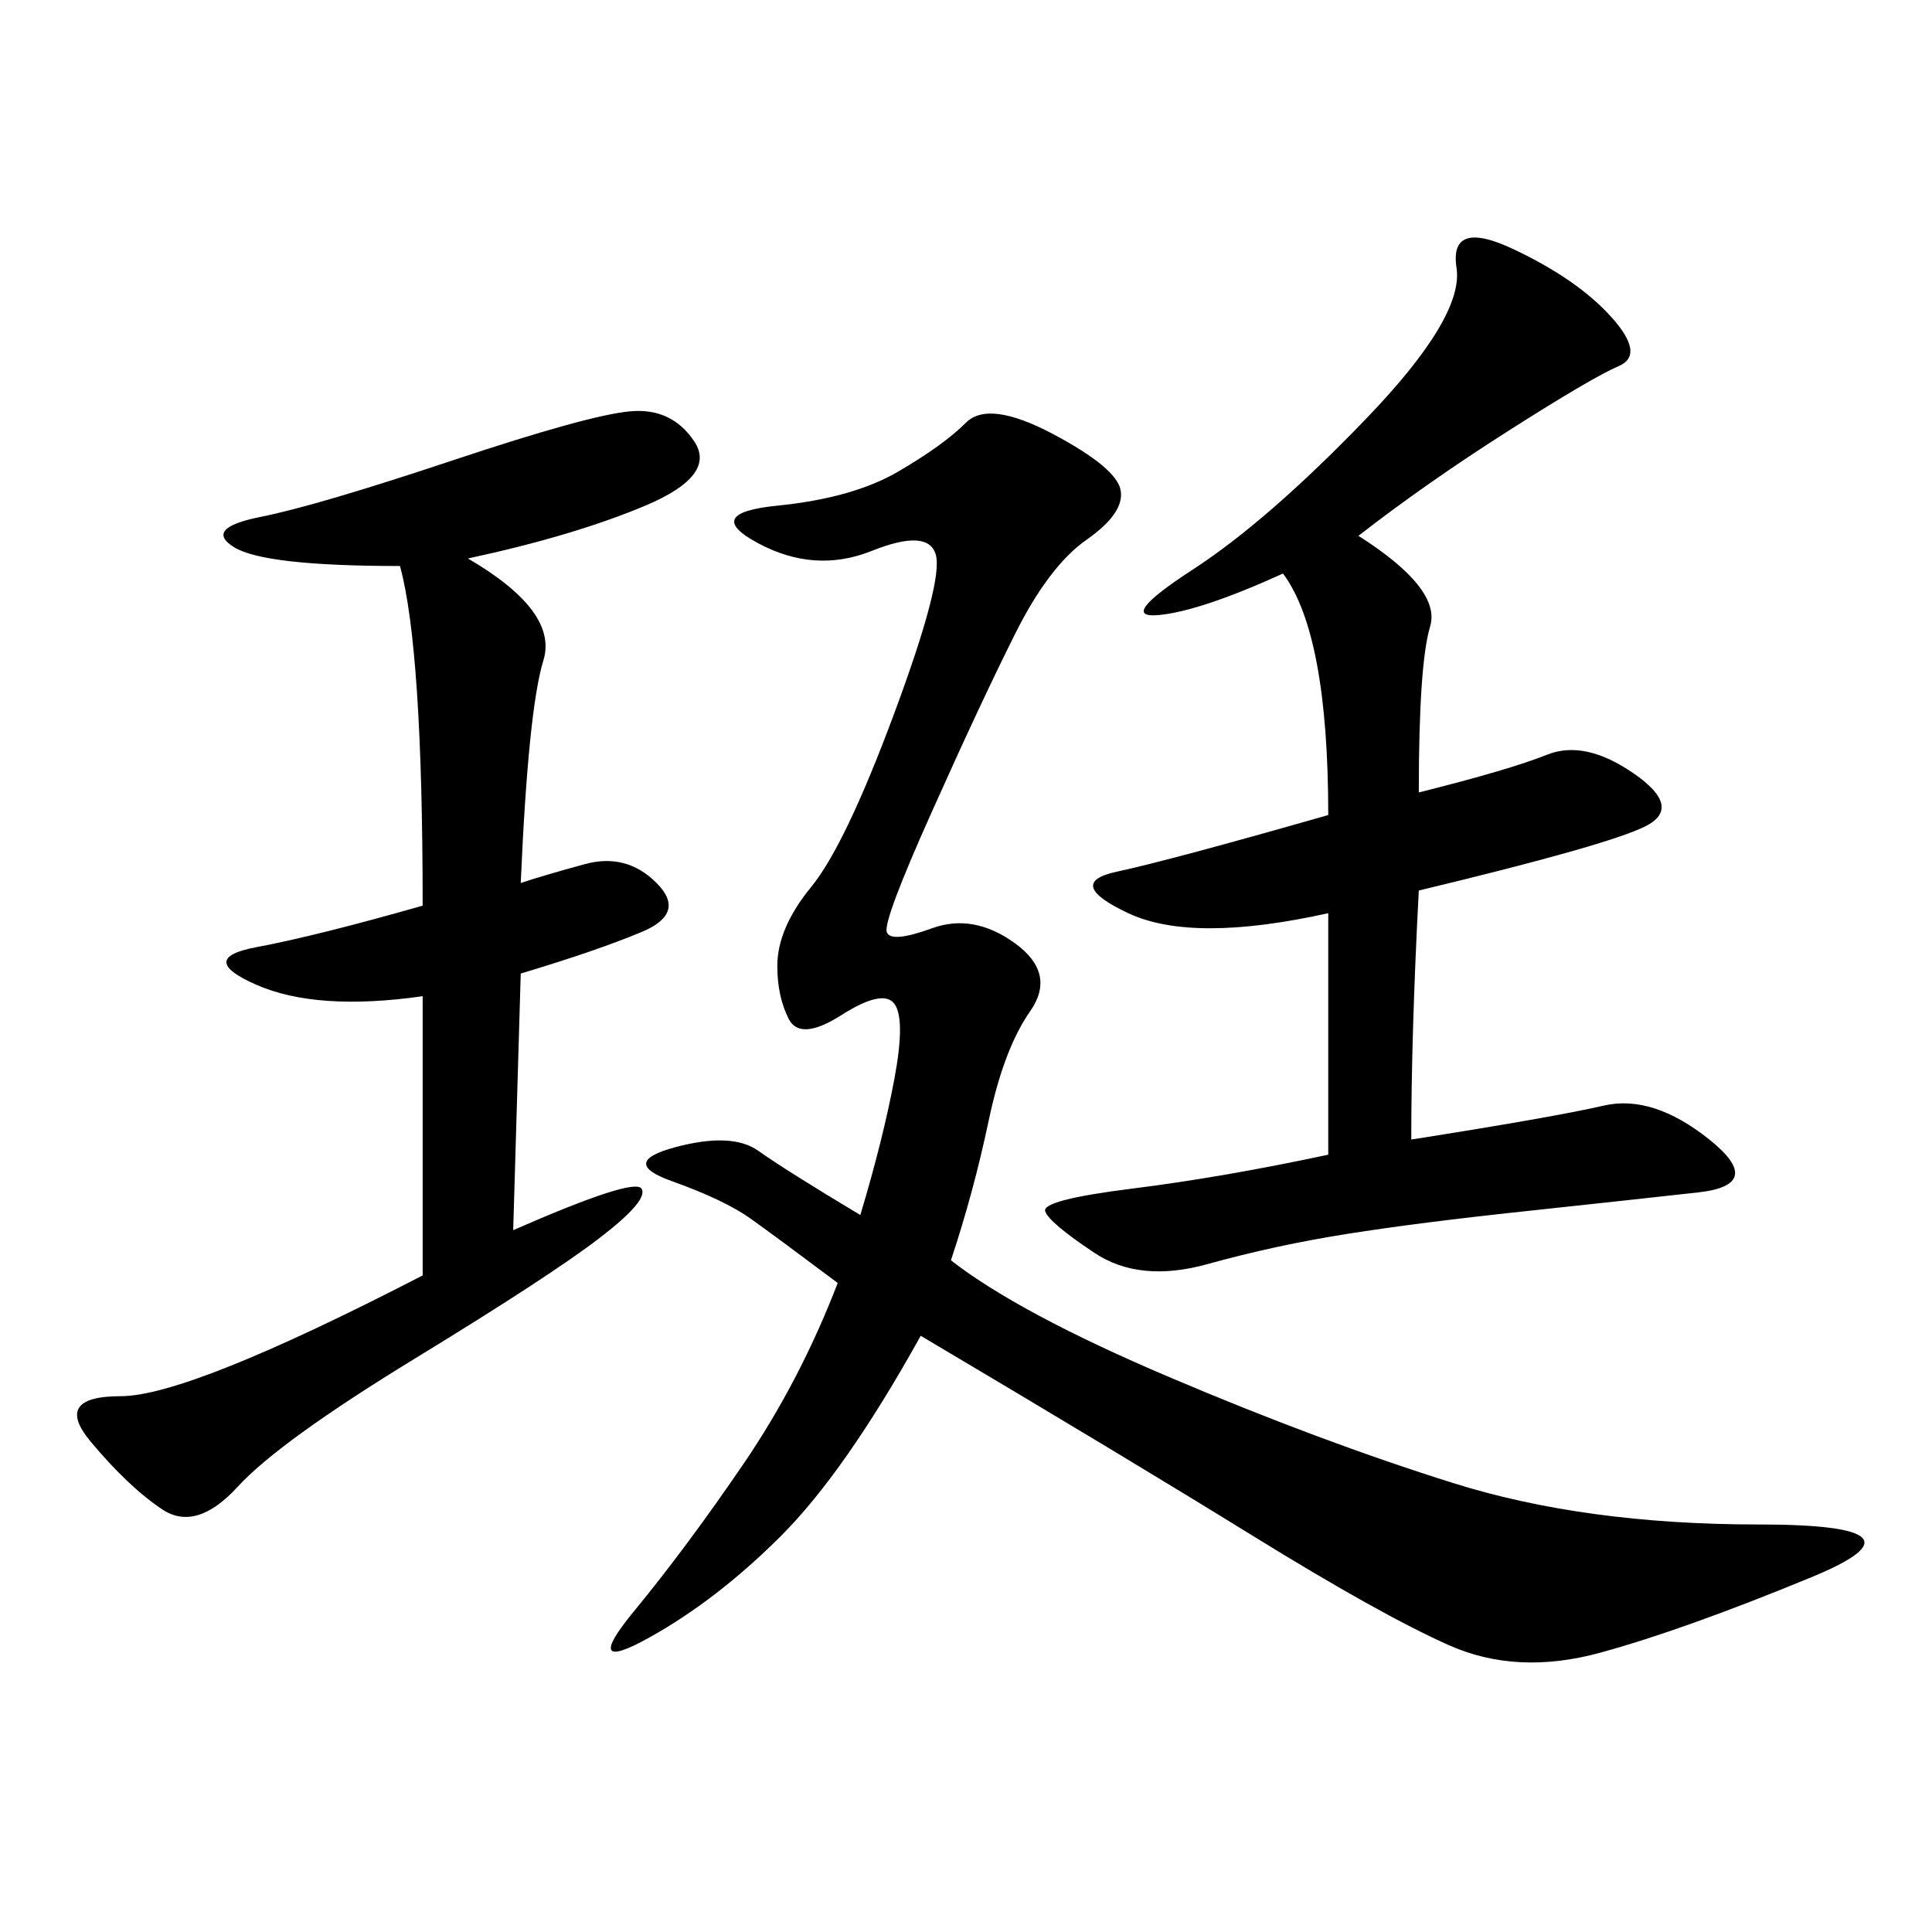 <svg xmlns="http://www.w3.org/2000/svg" xmlns:xlink="http://www.w3.org/1999/xlink" width="300" height="300"><path d="M147.66 195.70Q158.20 203.91 181.64 213.87Q205.08 223.83 225.59 230.27Q246.09 236.72 273.05 236.72L273.05 236.72Q301.17 236.72 281.25 244.92Q261.33 253.13 248.44 256.64Q235.55 260.16 225 255.47Q214.45 250.78 194.53 238.48Q174.61 226.17 142.97 207.42L142.97 207.42Q131.25 228.52 121.29 238.48Q111.33 248.44 100.78 254.30Q90.23 260.16 98.44 250.20Q106.64 240.23 115.43 227.34Q124.22 214.45 130.08 199.22L130.08 199.22Q120.70 192.19 116.60 189.26Q112.50 186.33 104.30 183.40Q96.09 180.47 104.88 178.13Q113.67 175.78 117.77 178.71Q121.88 181.64 133.59 188.67L133.59 188.67Q137.11 176.95 138.87 167.58Q140.63 158.20 138.87 155.86Q137.11 153.52 130.66 157.62Q124.22 161.72 122.46 158.20Q120.70 154.69 120.70 150L120.70 150Q120.70 144.14 125.98 137.70Q131.25 131.25 138.87 110.74Q146.48 90.23 145.31 86.13Q144.14 82.03 135.35 85.55Q126.56 89.06 117.77 84.38Q108.98 79.69 120.70 78.52Q132.42 77.34 139.45 73.24Q146.48 69.14 150 65.63Q153.52 62.11 163.48 67.38Q173.44 72.66 174.02 76.17Q174.61 79.69 168.75 83.79Q162.89 87.89 157.62 98.44Q152.34 108.98 144.73 125.98Q137.11 142.97 137.70 144.73Q138.28 146.48 144.73 144.14Q151.17 141.80 157.62 146.48Q164.06 151.17 159.96 157.03Q155.86 162.89 153.52 174.02Q151.17 185.16 147.66 195.70L147.66 195.70ZM210.94 83.20Q223.83 91.41 222.07 97.27Q220.31 103.13 220.31 123.05L220.31 123.05Q234.38 119.53 240.23 117.19Q246.09 114.84 253.71 120.12Q261.33 125.39 255.47 128.32Q249.61 131.25 220.31 138.28L220.31 138.28Q219.14 160.55 219.14 176.95L219.14 176.95Q241.41 173.44 249.02 171.68Q256.64 169.92 265.43 176.95Q274.22 183.98 263.67 185.16Q253.13 186.33 236.72 188.09Q220.31 189.84 209.18 191.60Q198.05 193.36 187.50 196.29Q176.95 199.22 169.92 194.53Q162.89 189.84 162.30 188.09Q161.72 186.33 175.78 184.57Q189.84 182.81 206.25 179.30L206.25 179.30L206.25 141.80Q185.16 146.48 175.20 141.80Q165.23 137.11 173.44 135.35Q181.64 133.59 206.25 126.56L206.25 126.56Q206.25 98.44 199.22 89.06L199.22 89.06Q186.33 94.92 179.88 95.51Q173.44 96.09 185.16 88.48Q196.88 80.86 212.11 65.04Q227.34 49.22 226.17 41.60Q225 33.98 234.96 38.67Q244.92 43.36 250.20 49.22Q255.47 55.08 251.37 56.84Q247.27 58.59 234.38 66.80Q221.48 75 210.94 83.20L210.94 83.20ZM72.66 86.72Q86.72 94.92 84.38 102.54Q82.03 110.16 80.86 137.11L80.86 137.11Q84.38 135.94 90.82 134.18Q97.27 132.42 101.95 137.11Q106.64 141.80 99.61 144.73Q92.58 147.66 80.86 151.17L80.86 151.17L79.69 191.02Q98.44 182.81 99.61 184.57Q100.78 186.33 93.16 192.19Q85.55 198.05 64.45 210.94Q43.36 223.83 36.91 230.86Q30.47 237.89 25.20 234.38Q19.92 230.86 14.06 223.83Q8.20 216.80 18.75 216.80L18.75 216.80Q29.30 216.80 65.63 198.05L65.63 198.05L65.63 154.69Q49.22 157.03 39.84 152.93Q30.47 148.83 39.84 147.07Q49.22 145.31 65.63 140.63L65.63 140.63Q65.63 100.78 62.11 87.89L62.11 87.89Q41.02 87.89 36.33 84.96Q31.64 82.03 40.43 80.27Q49.22 78.52 70.31 71.48Q91.41 64.45 97.85 63.87Q104.30 63.28 107.81 68.55Q111.33 73.83 100.20 78.52Q89.06 83.20 72.66 86.72L72.66 86.72Z"/></svg>
